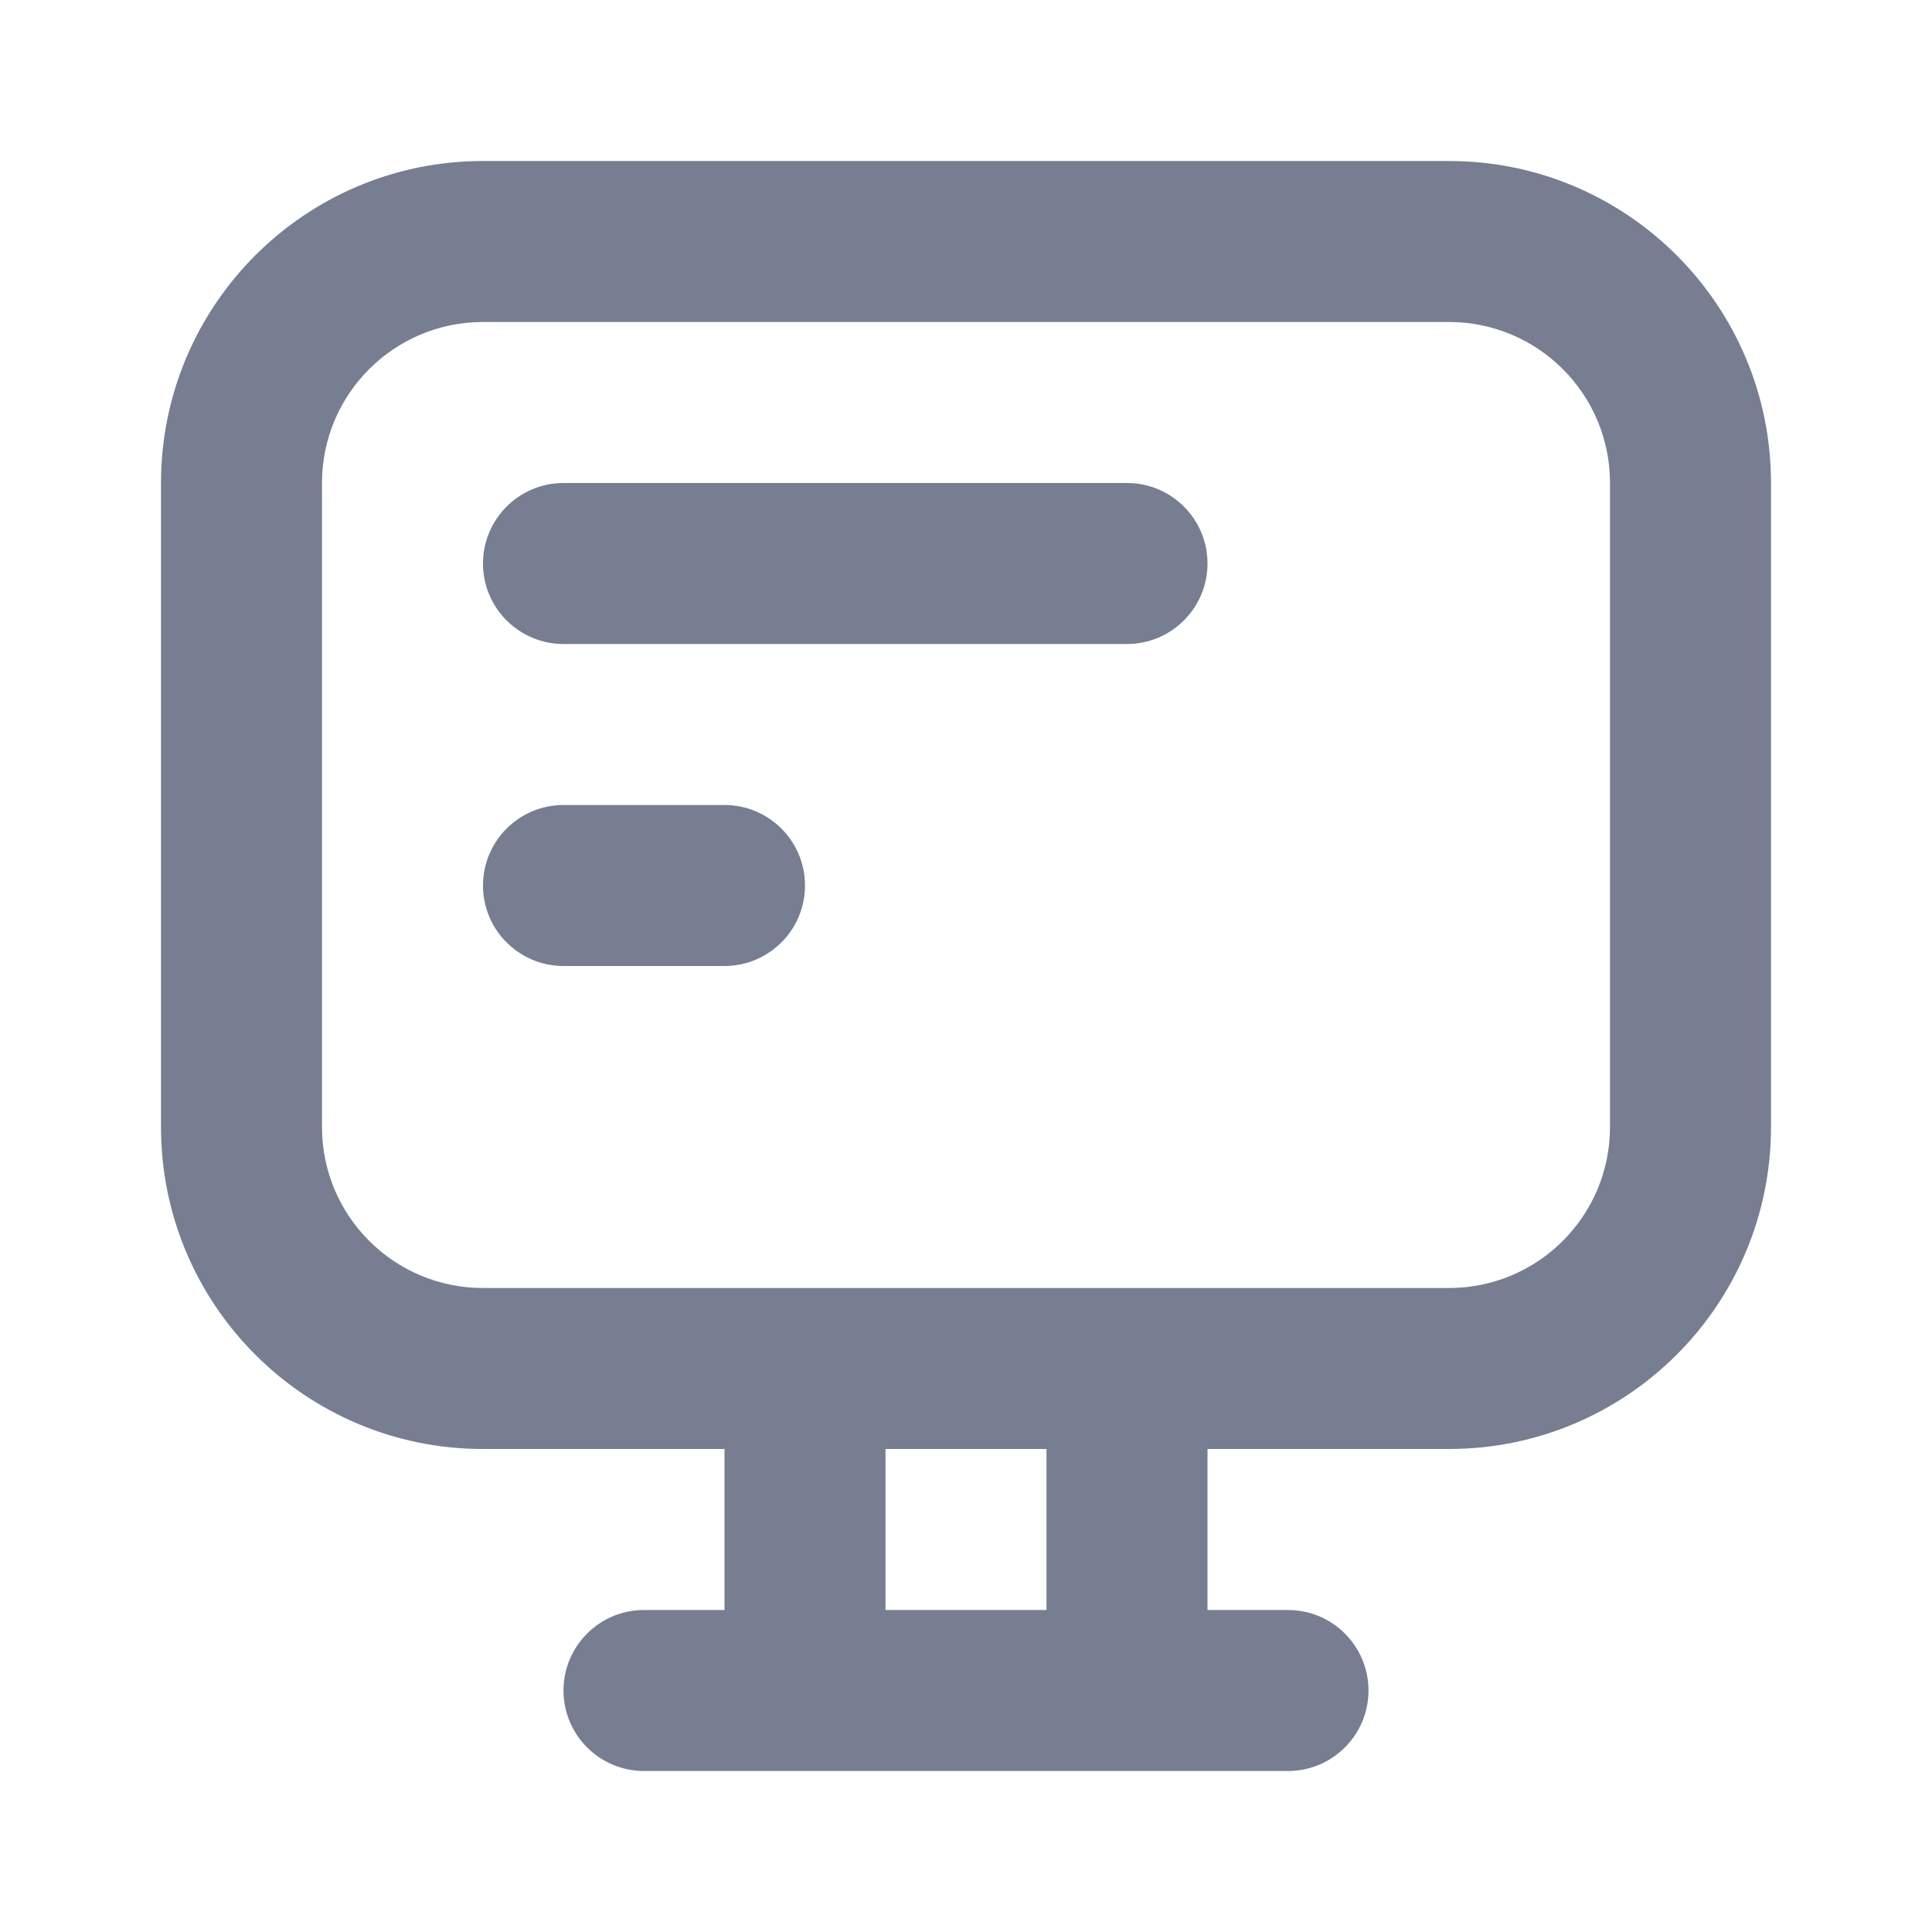 <svg xmlns="http://www.w3.org/2000/svg" width="24" height="24" viewBox="0 0 24 24" fill="none"><g id="icons/Monitor/Line"><path id="Shape" d="M9 18H11V20H13V18H15V20H16C16.552 20 17 20.448 17 21C17 21.552 16.552 22 16 22H8C7.448 22 7 21.552 7 21C7 20.448 7.448 20 8 20H9V18Z" fill="#777E91"></path><path id="Shape_2" fill-rule="evenodd" clip-rule="evenodd" d="M4 6L4 14C4 15.105 4.895 16 6 16L18 16C19.105 16 20 15.105 20 14L20 6C20 4.895 19.105 4 18 4L6 4C4.895 4 4 4.895 4 6ZM2 14C2 16.209 3.791 18 6 18L18 18C20.209 18 22 16.209 22 14L22 6C22 3.791 20.209 2 18 2L6 2C3.791 2 2 3.791 2 6L2 14Z" fill="#777E91"></path><g id="Shape_3"><path d="M7 6C6.448 6 6 6.448 6 7C6 7.552 6.448 8 7 8H14C14.552 8 15 7.552 15 7C15 6.448 14.552 6 14 6H7Z" fill="#777E91"></path><path d="M7 10C6.448 10 6 10.448 6 11C6 11.552 6.448 12 7 12H9C9.552 12 10 11.552 10 11C10 10.448 9.552 10 9 10H7Z" fill="#777E91"></path></g></g></svg>